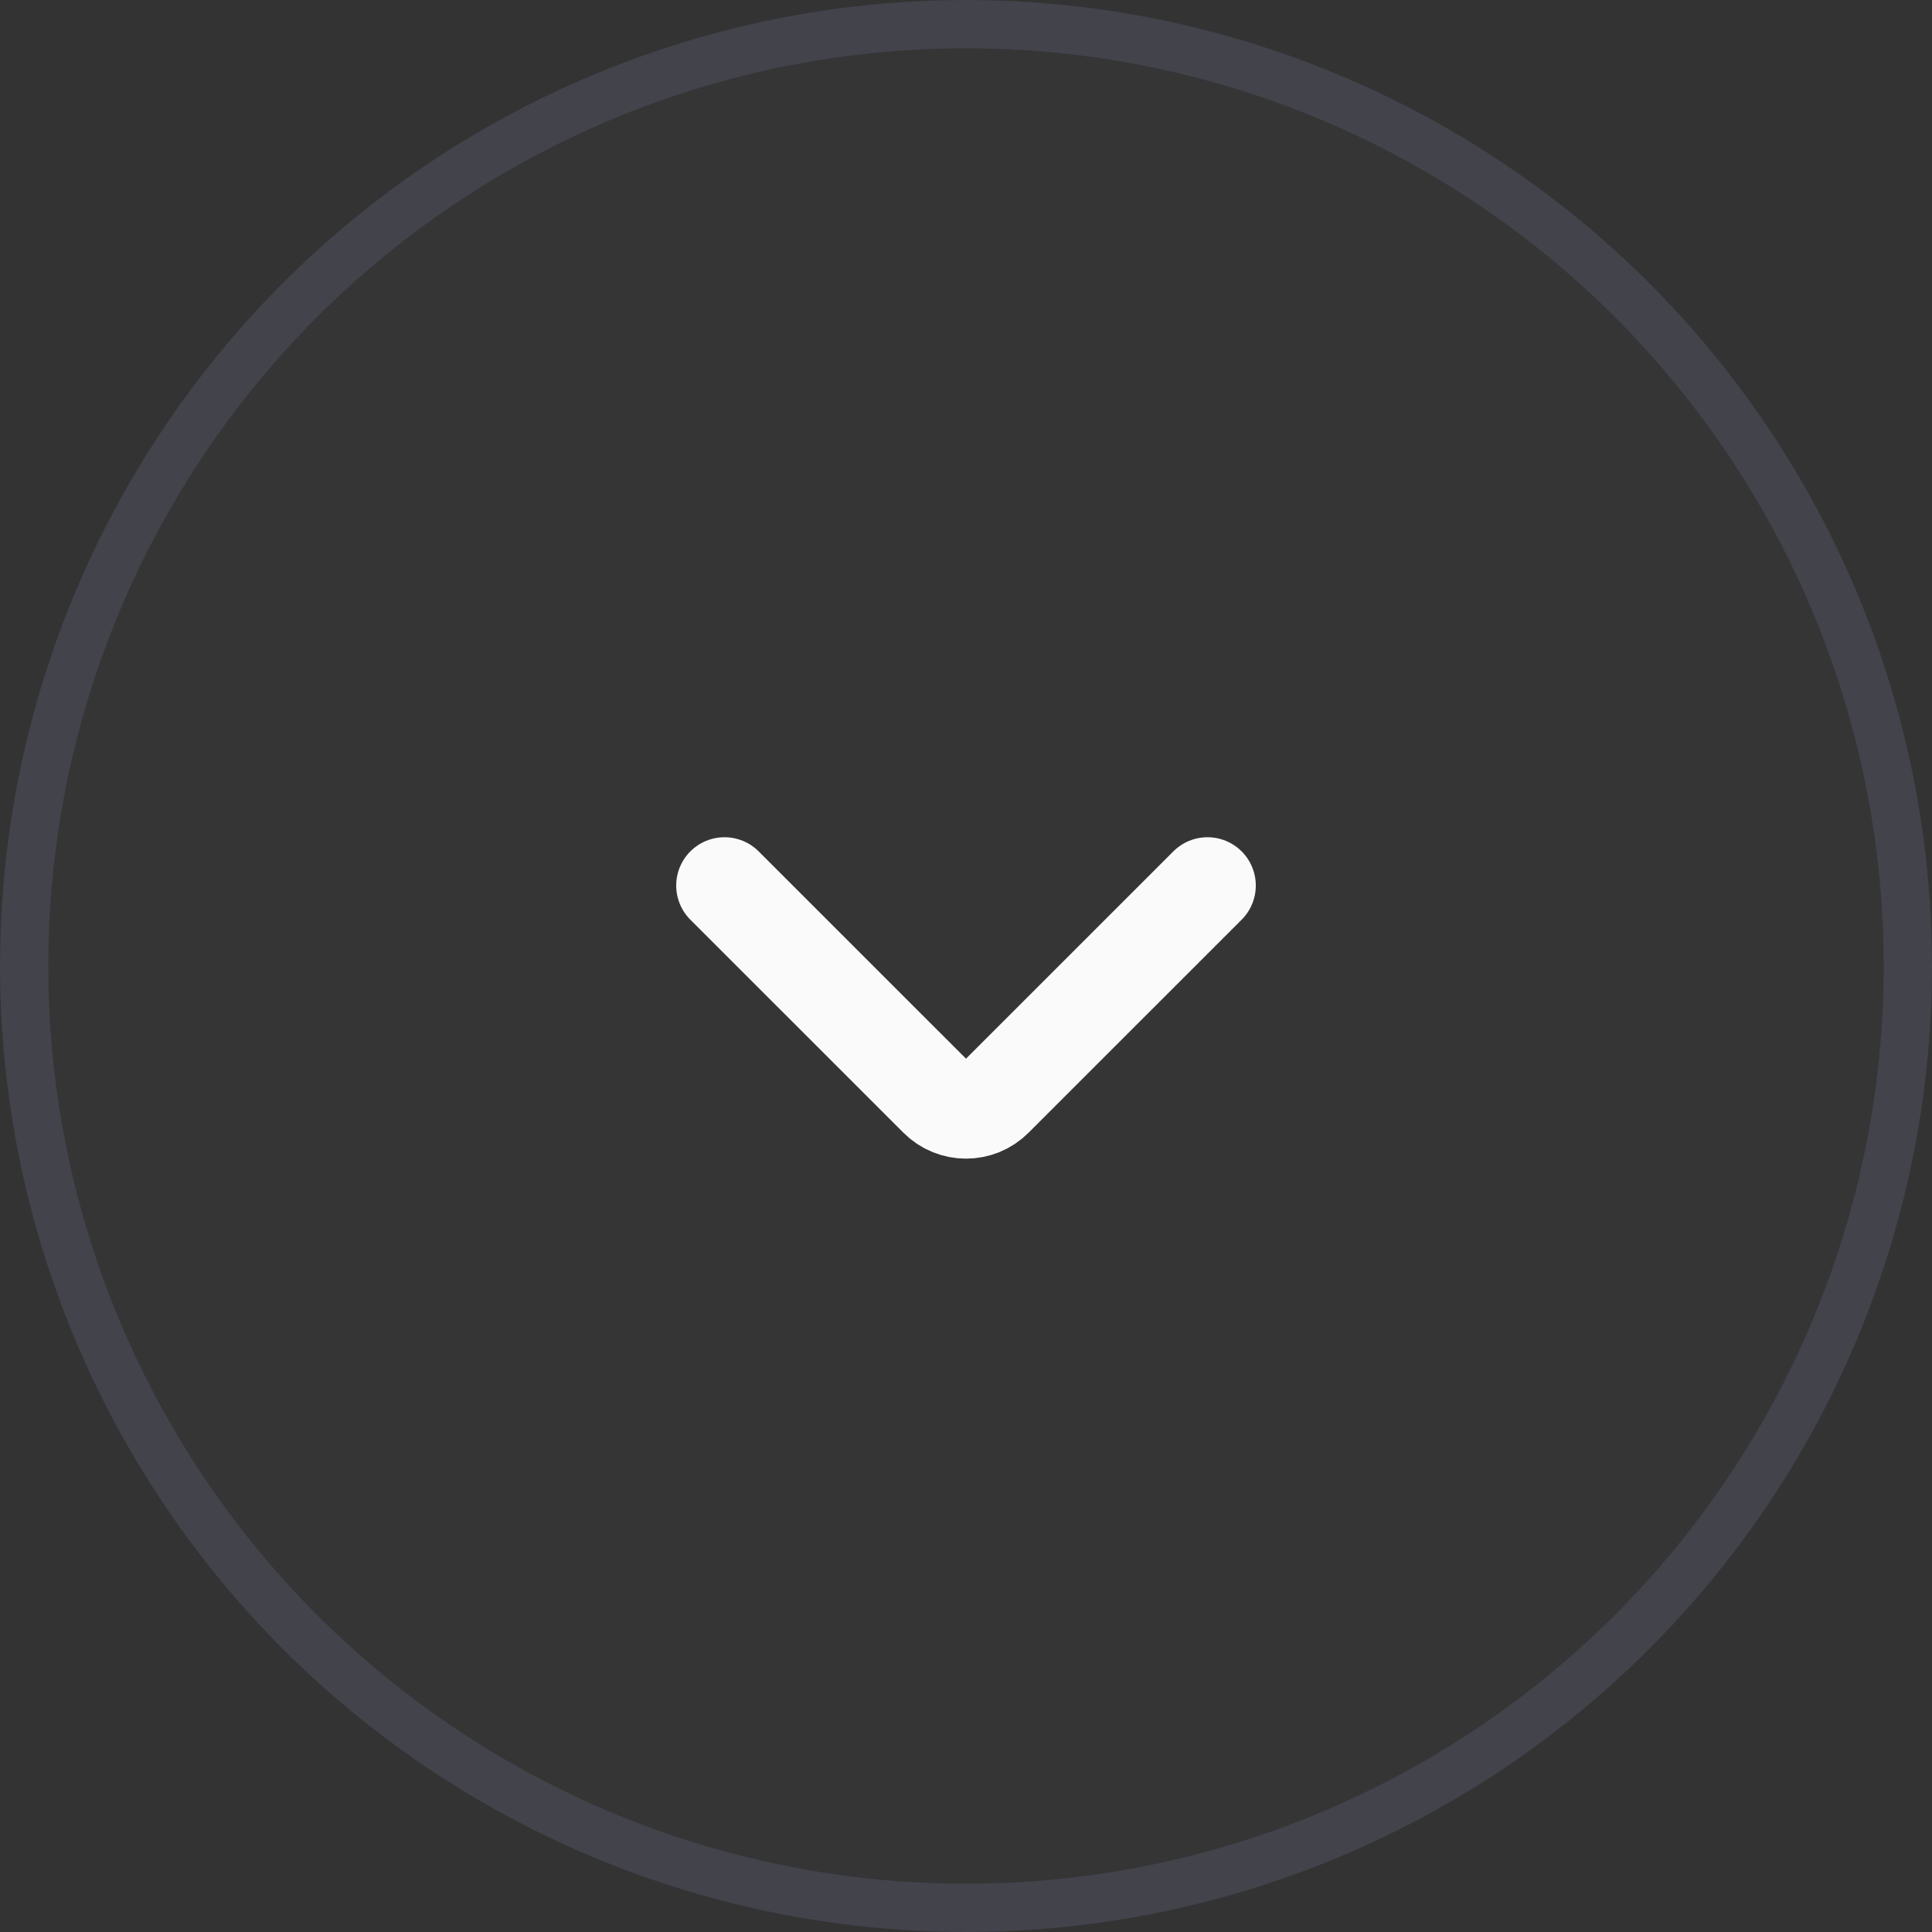 <svg width="40" height="40" viewBox="0 0 40 40" fill="none" xmlns="http://www.w3.org/2000/svg">
<rect x="0" y="0" width="40" height="40" fill="#333333" stroke="none"/>
<circle cx="20" cy="20" r="20" fill="#A1AEE5" fill-opacity="0.02"/>
<circle cx="20" cy="20" r="19.5" stroke="#A1AEE5" stroke-opacity="0.12"/>
<path d="M25 18.334L20.589 22.744C20.264 23.07 19.736 23.07 19.411 22.744L15 18.334" stroke="#FAFAFA" stroke-width="2" stroke-linecap="round"/>
</svg>
